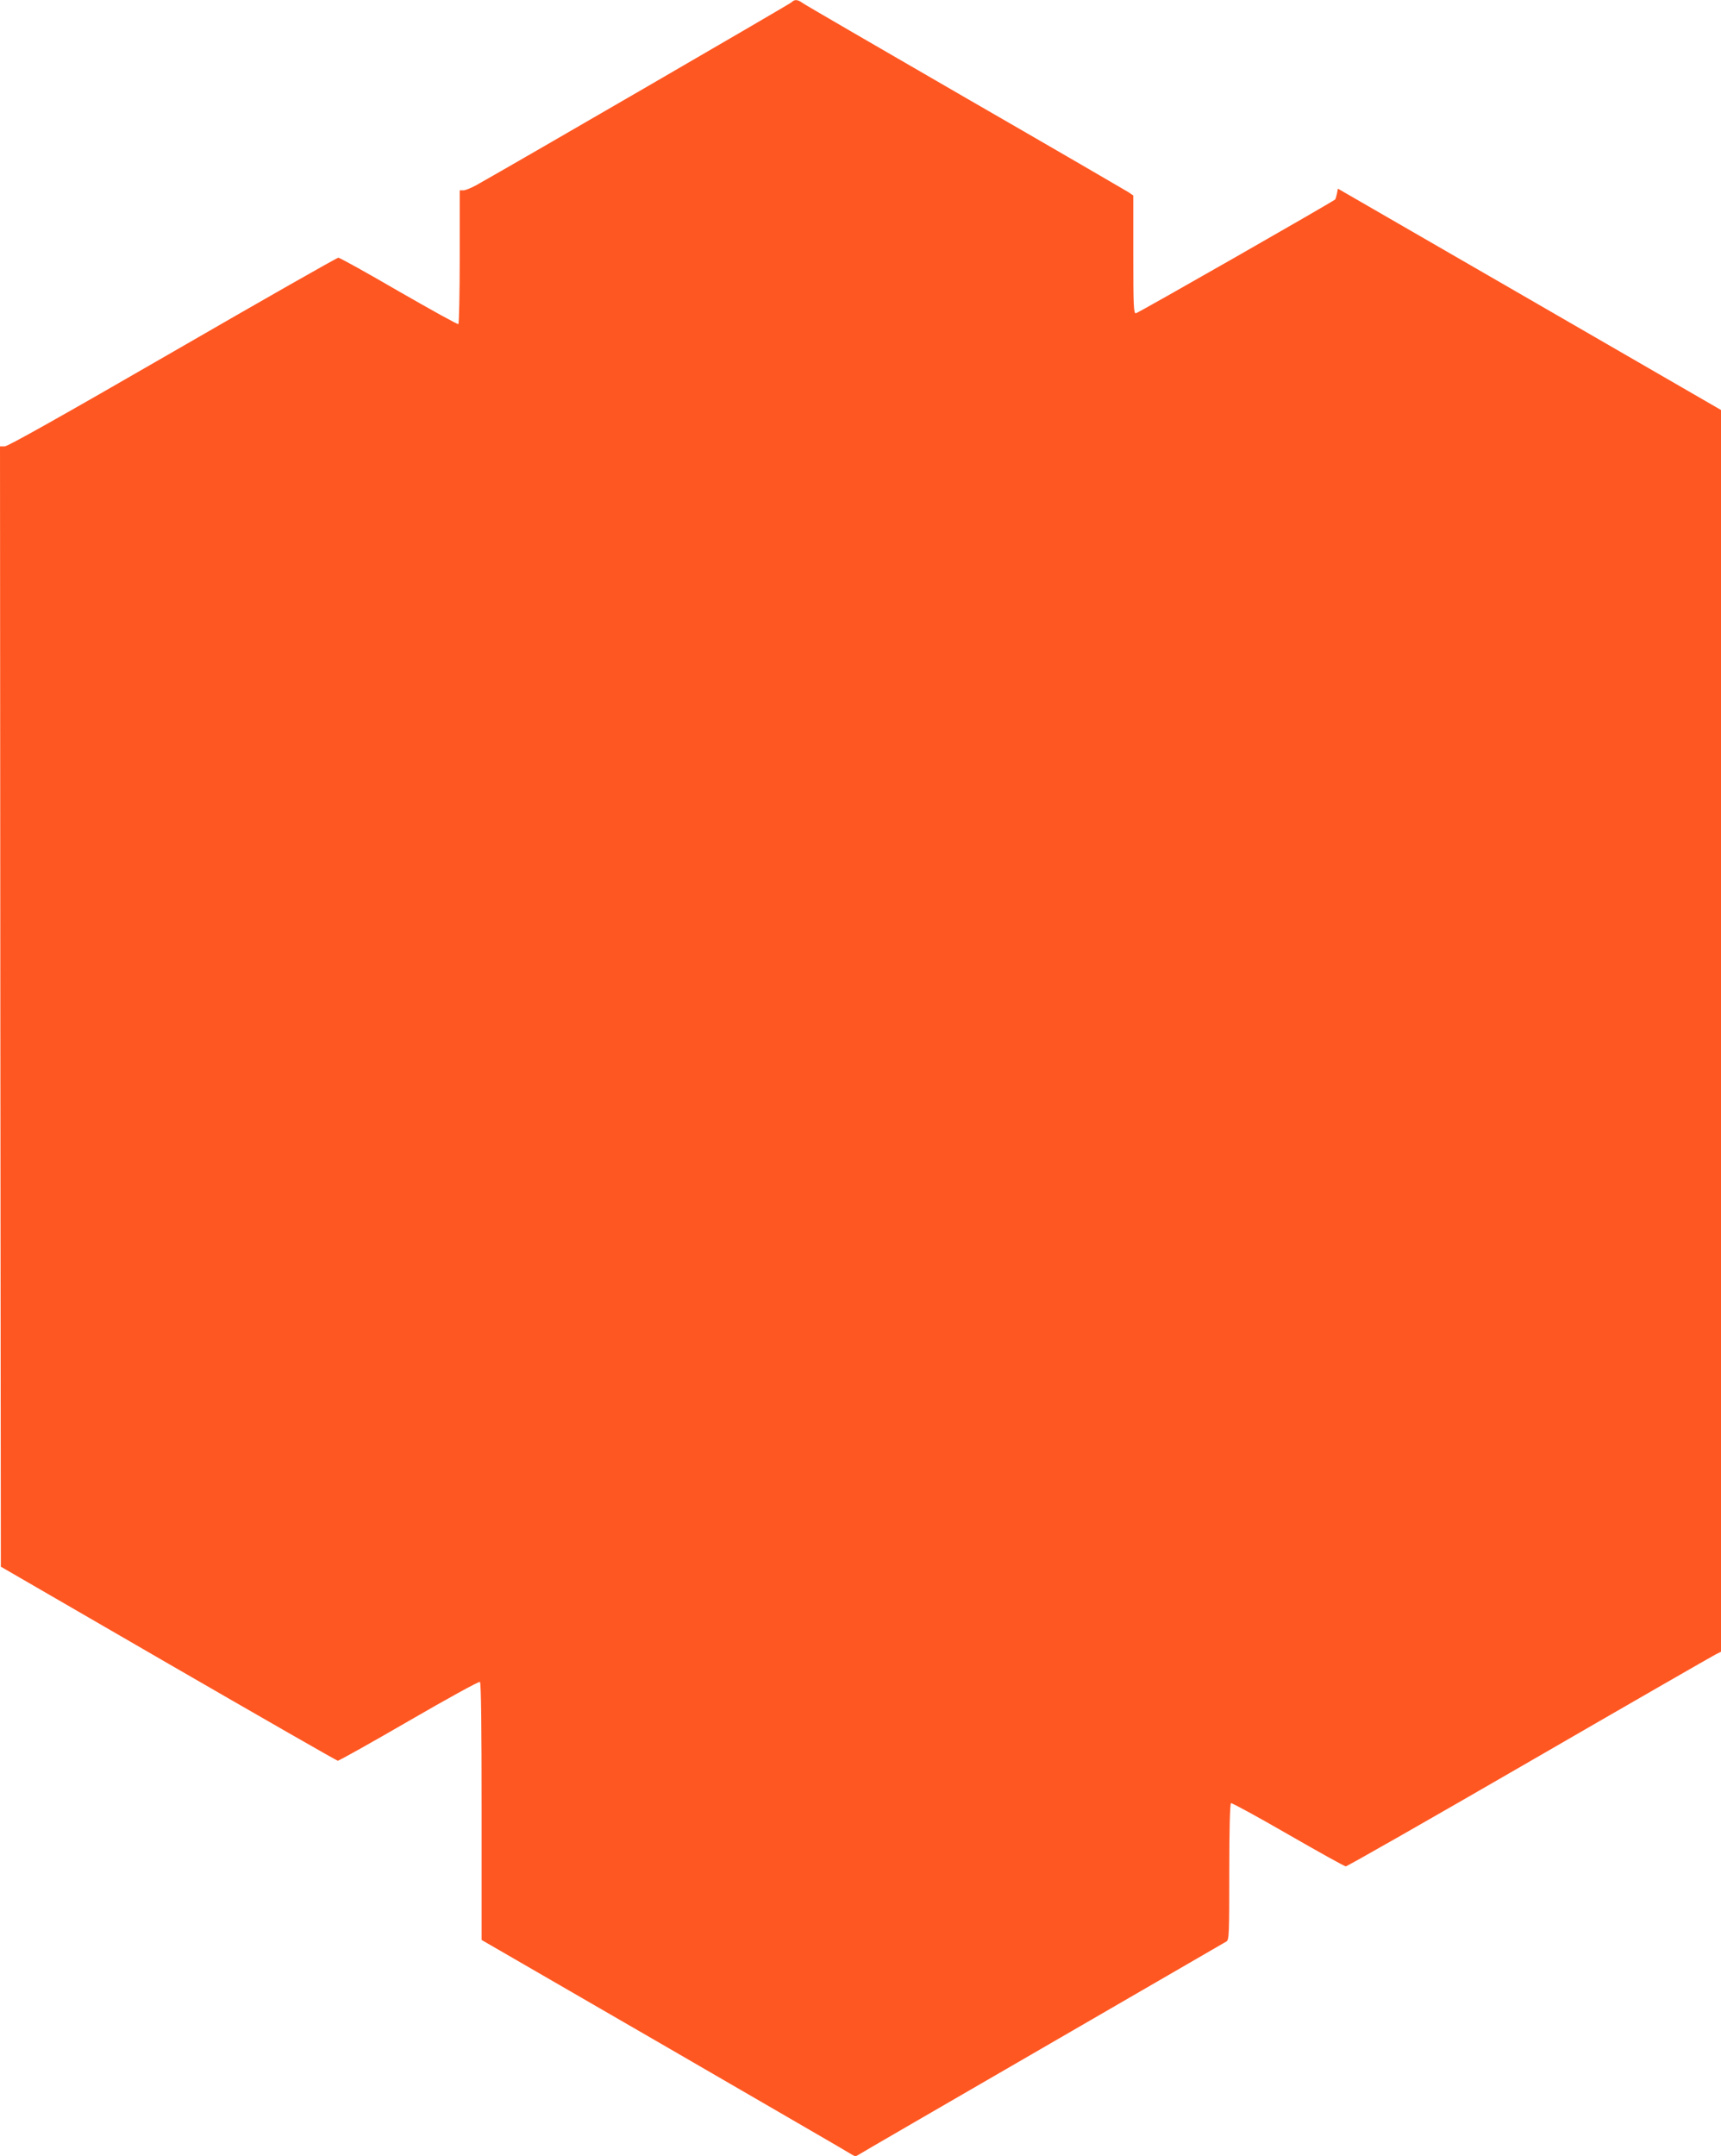 <?xml version="1.0" standalone="no"?>
<!DOCTYPE svg PUBLIC "-//W3C//DTD SVG 20010904//EN"
 "http://www.w3.org/TR/2001/REC-SVG-20010904/DTD/svg10.dtd">
<svg version="1.0" xmlns="http://www.w3.org/2000/svg"
 width="1022pt" height="1280pt" viewBox="0 0 1022 1280"
 preserveAspectRatio="xMidYMid meet">
<g transform="translate(0,1280) scale(0.1,-0.1)"
fill="#ff5722" stroke="none">
<path d="M4700 12786 c-12 -11 -1641 -956 -1871 -1085 -31 -17 -65 -31 -77
-31 l-22 0 0 -394 c0 -217 -4 -397 -8 -400 -5 -3 -163 85 -353 194 -189 110
-351 200 -360 200 -8 0 -451 -252 -984 -560 -653 -377 -978 -560 -997 -560
l-28 0 2 -3326 3 -3325 995 -576 c547 -316 1000 -576 1006 -576 7 0 197 106
423 237 226 131 415 235 421 231 7 -4 10 -263 10 -769 l0 -763 1093 -632 c600
-348 1100 -637 1109 -644 14 -9 22 -9 35 0 10 7 502 292 1093 634 591 342
1083 627 1093 633 16 10 17 41 17 413 0 248 4 404 10 408 5 3 157 -80 339
-185 181 -104 335 -190 343 -190 8 0 498 279 1089 621 591 342 1089 628 1107
637 l32 16 0 3686 0 3686 -1137 657 -1138 657 -6 -31 c-4 -16 -8 -31 -10 -33
-23 -19 -1173 -676 -1184 -676 -13 0 -15 46 -15 349 l0 350 -27 19 c-16 10
-451 263 -968 561 -517 299 -952 551 -967 562 -32 23 -49 24 -68 5z"/>
</g>
</svg>
